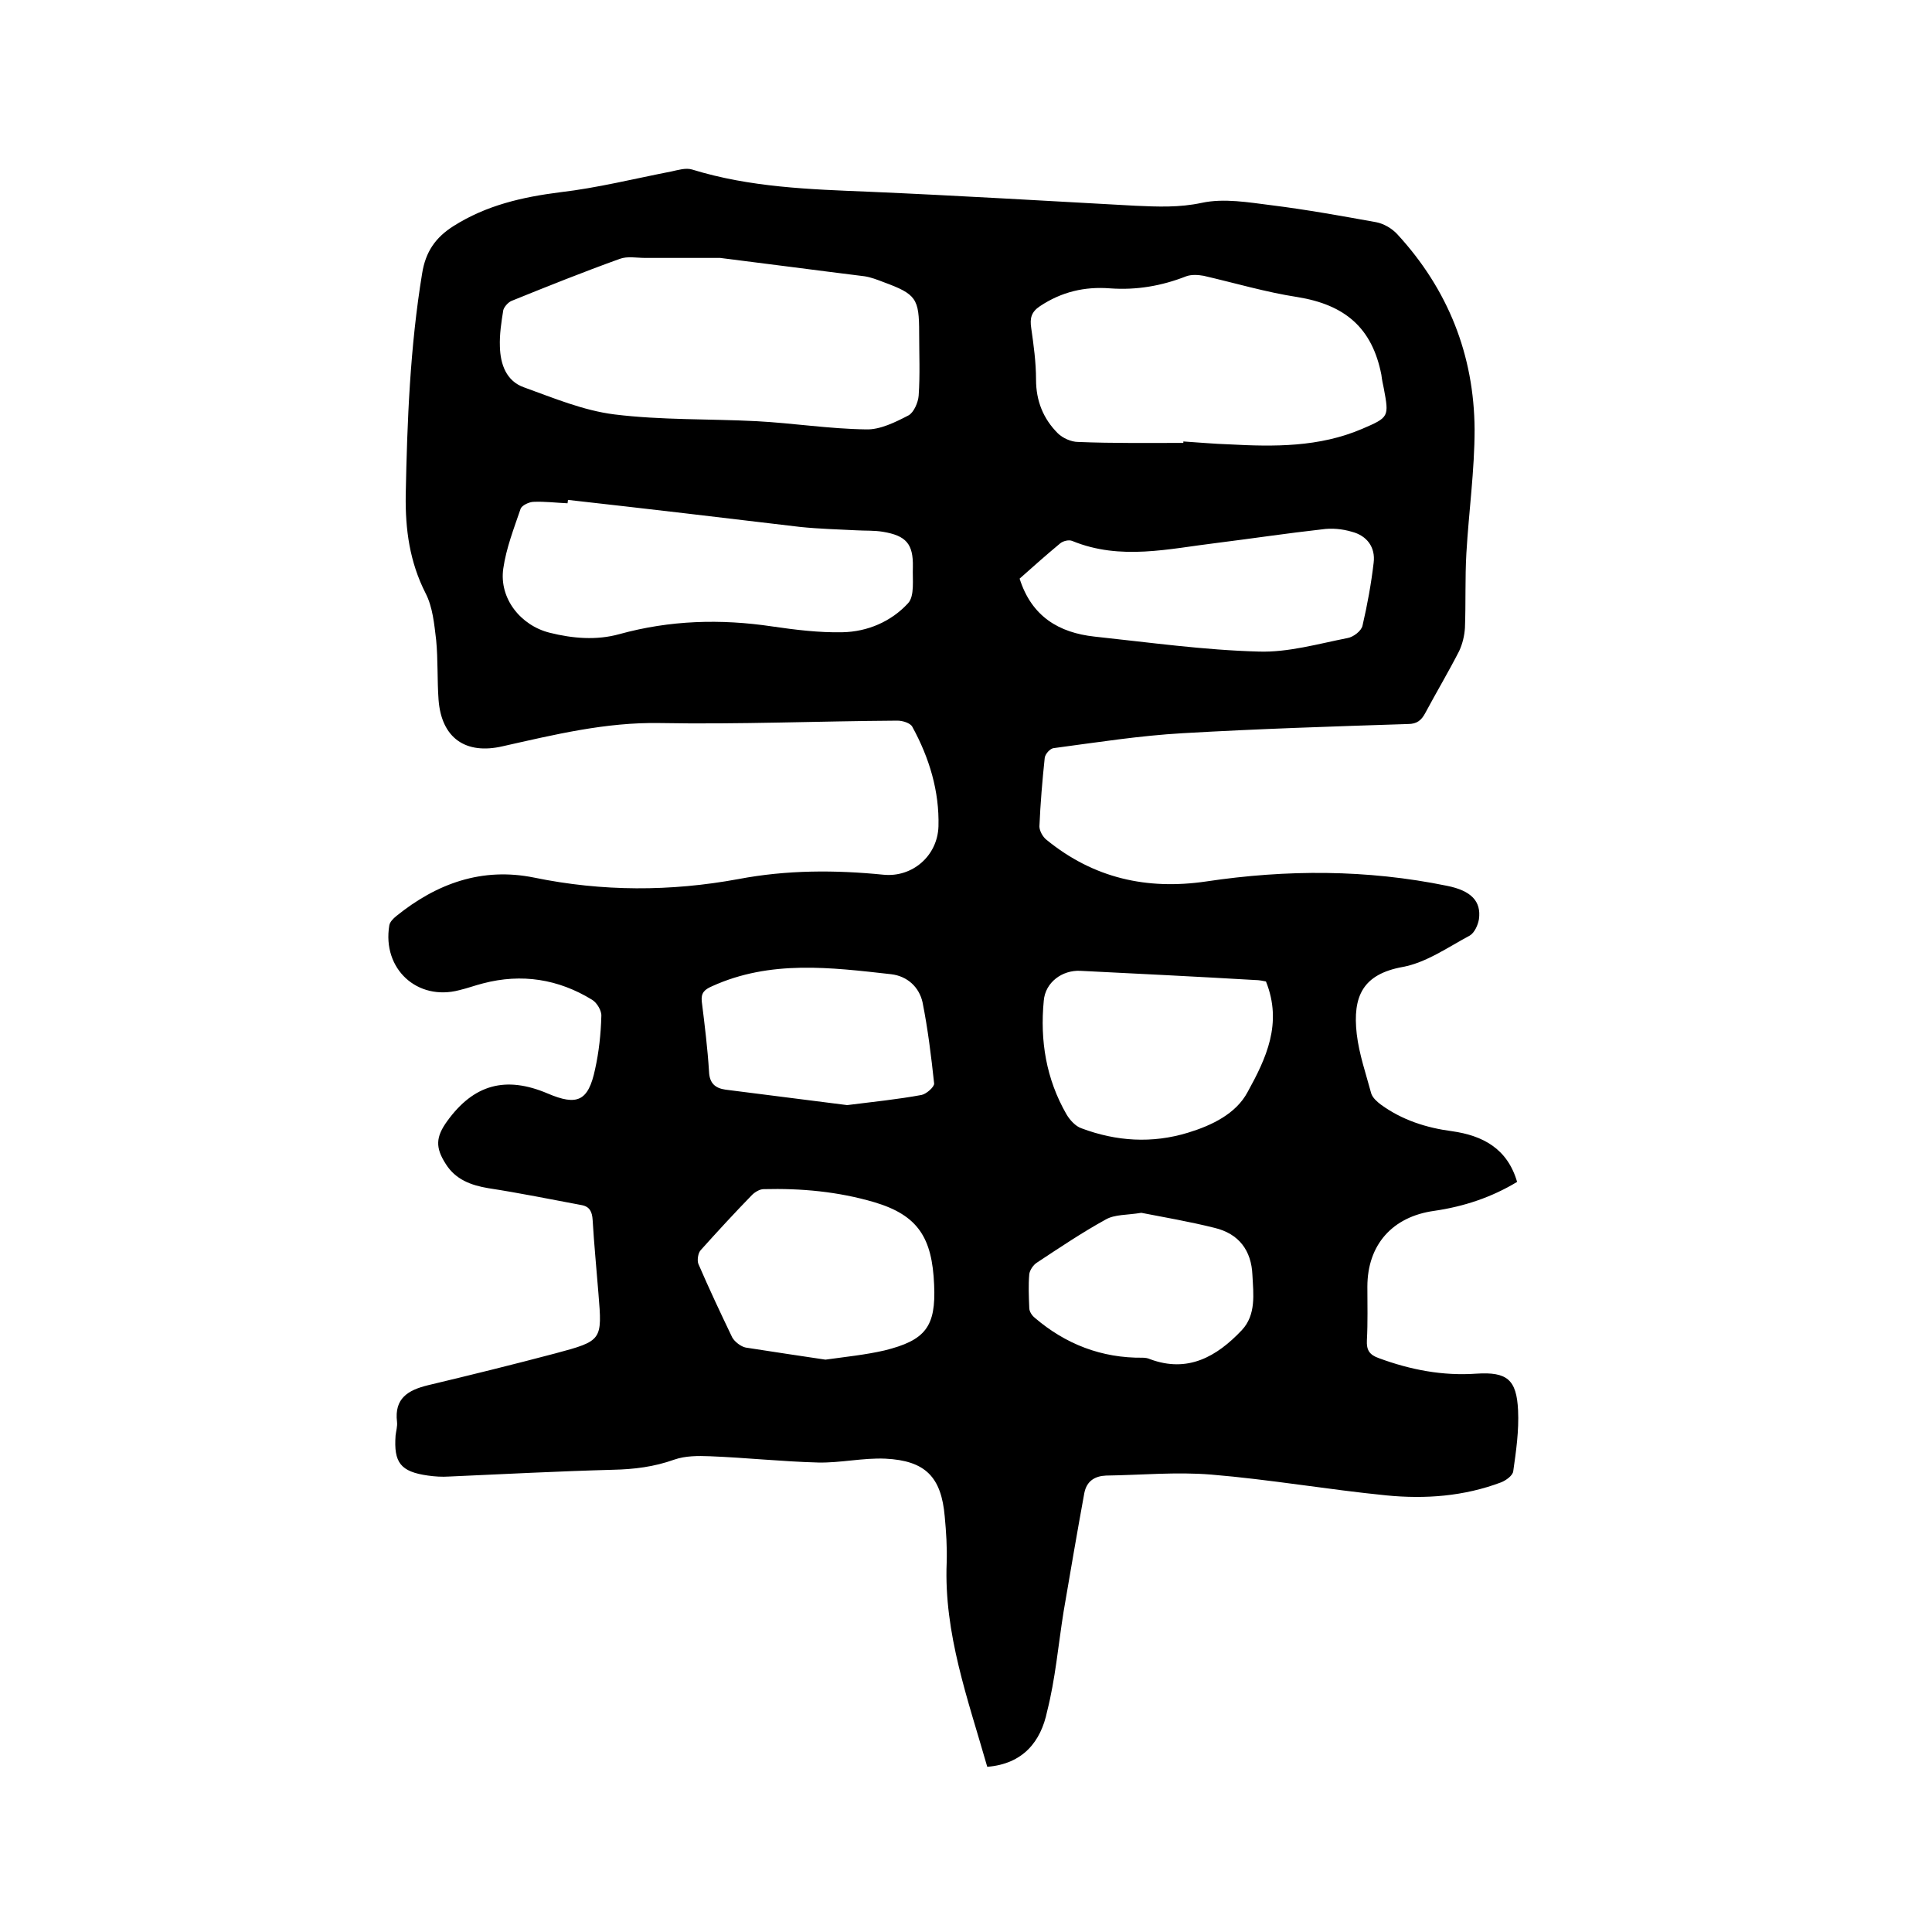 <svg enable-background="new 0 0 400 400" viewBox="0 0 400 400" xmlns="http://www.w3.org/2000/svg"><path d="m204.4 365.8c-4-14-9-27.6-8.4-42.3.1-3.2-.1-6.3-.4-9.5-.7-8.2-4-11.6-12.3-12-4.6-.2-9.3.9-13.9.8-7.5-.2-14.9-1-22.4-1.3-2.5-.1-5.1-.1-7.4.7-4.2 1.5-8.3 2-12.7 2.1-11.3.3-22.6.9-33.9 1.4-1.5.1-3 0-4.4-.2-5.7-.8-7.1-2.7-6.7-8.3.1-.9.4-1.9.3-2.8-.6-4.9 2.3-6.6 6.4-7.6 8.8-2.1 17.7-4.3 26.4-6.6 9.7-2.6 9.7-2.7 8.9-12.4-.4-5.1-.9-10.1-1.2-15.2-.1-1.7-.6-2.8-2.3-3.1-6.4-1.2-12.8-2.5-19.3-3.5-3.6-.6-6.8-1.8-8.8-5-2.2-3.4-2.1-5.6.3-8.9 5.5-7.6 12.1-9.4 20.8-5.7 6.1 2.6 8.4 1.6 9.8-5 .8-3.6 1.2-7.3 1.3-11 .1-1.1-.9-2.8-1.9-3.4-7-4.3-14.6-5.5-22.6-3.4-1.6.4-3.2 1-4.9 1.4-8.7 2.3-16-4.4-14.5-13.4.1-.7.8-1.4 1.4-1.9 8.4-6.8 17.8-10.2 28.6-8 14.1 2.9 28.2 2.9 42.3.3 10-1.9 20-1.9 30-.9 6 .6 11.2-3.9 11.4-10 .2-7.3-1.9-14.2-5.4-20.6-.4-.8-2-1.3-3.1-1.3-16.4.1-32.8.8-49.2.5-11.2-.2-21.8 2.4-32.5 4.8-7.7 1.8-12.7-1.7-13.3-9.6-.3-4.1-.1-8.3-.5-12.4-.4-3.3-.7-6.8-2.2-9.7-3.3-6.5-4.2-13.2-4.1-20.3.3-15.4.9-30.7 3.4-45.9.7-4.4 2.7-7.4 6.5-9.8 6.8-4.3 14.2-6 22.1-7 7.7-.9 15.3-2.8 23-4.3 1.4-.3 3-.8 4.3-.4 12 3.7 24.3 4.1 36.7 4.6 18.4.8 36.8 1.9 55.1 2.9 4.6.2 9 .4 13.7-.6 4.6-1 9.7-.1 14.5.5 7.2.9 14.4 2.2 21.6 3.5 1.6.3 3.3 1.3 4.4 2.5 10.5 11.4 15.9 25 16 40.4 0 8.5-1.2 17-1.7 25.6-.3 5.2-.1 10.4-.3 15.5-.1 1.6-.5 3.3-1.2 4.8-2.2 4.3-4.7 8.5-7 12.8-.8 1.5-1.7 2.3-3.6 2.3-15.5.5-31.1 1-46.6 1.9-8.9.5-17.8 1.9-26.8 3.1-.7.1-1.7 1.2-1.8 2-.5 4.7-.9 9.5-1.1 14.2 0 .9.7 2.2 1.5 2.8 9.7 7.9 20.7 10.4 33 8.6 16.7-2.5 33.3-2.5 49.9.9 5 1 7.1 3.2 6.6 6.9-.2 1.2-.9 2.8-1.9 3.4-4.5 2.4-9 5.6-13.9 6.5-8.2 1.5-10.4 6-9.5 13.9.5 4.2 1.9 8.2 3 12.3.3.9 1.2 1.7 2 2.3 4.4 3.2 9.4 4.8 14.7 5.5 6.4.9 11.5 3.6 13.5 10.5-5.3 3.2-11 5.1-17.2 6-8.6 1.2-13.8 7-13.8 15.7 0 3.7.1 7.4-.1 11.1-.1 2 .5 3 2.5 3.7 6.5 2.4 13.2 3.7 20.2 3.2 6.3-.4 8.3 1.2 8.6 7.6.2 4.2-.4 8.4-1 12.6-.1.9-1.5 1.9-2.5 2.3-7.7 2.9-15.7 3.5-23.8 2.7-12.1-1.2-24.1-3.3-36.2-4.3-7.2-.6-14.6.1-21.8.2-2.3.1-4 1.1-4.5 3.6-1.5 8.2-2.9 16.4-4.3 24.6-1.1 6.9-1.7 13.9-3.4 20.6-1.3 6.3-5 10.9-12.4 11.5zm-55.3-312.4c-6.2 0-10.9 0-15.5 0-1.8 0-3.7-.4-5.3.2-7.5 2.7-15 5.7-22.4 8.7-.7.3-1.5 1.2-1.7 1.9-.4 2.5-.8 5-.7 7.6.1 3.6 1.3 7.1 5 8.4 6.1 2.2 12.3 4.8 18.7 5.6 9.7 1.2 19.6.9 29.4 1.4 7.6.4 15.1 1.6 22.7 1.7 2.9.1 6.1-1.5 8.8-2.9 1.1-.6 2-2.7 2.1-4.1.3-4.3.1-8.7.1-13 0-7.1-.6-8-7.4-10.5-1.3-.5-2.6-1-3.9-1.2-10.5-1.3-21-2.7-29.9-3.8zm95.9 38.3c0-.1 0-.2 0-.3 3.2.2 6.3.5 9.5.6 9.3.5 18.6.6 27.5-3.2 5.6-2.4 5.6-2.5 4.5-8.4-.2-.9-.4-1.9-.5-2.8-1.9-9.7-7.5-14.5-17.4-16.1-6.5-1-12.9-2.9-19.4-4.4-1.1-.2-2.5-.3-3.6.1-5.1 2-10.3 2.9-15.8 2.5-5.2-.4-10 .7-14.5 3.7-1.8 1.2-2.1 2.5-1.8 4.5.5 3.5 1 7.1 1 10.7 0 4.4 1.5 8.1 4.5 11.1 1 1 2.8 1.8 4.2 1.8 7.3.3 14.6.2 21.8.2zm-127.4 11.8c0 .2-.1.5-.1.7-2.3-.1-4.7-.4-7-.3-.9 0-2.4.7-2.7 1.4-1.4 4.1-3 8.2-3.6 12.4-.9 6.2 3.6 11.8 9.6 13.3 4.8 1.2 9.7 1.6 14.4.3 10.5-2.9 21-3.2 31.7-1.6 4.8.7 9.7 1.3 14.5 1.2 5.2-.1 10.1-2.2 13.6-6 1.4-1.5.9-4.9 1-7.5.1-4.8-1.4-6.5-6.2-7.3-1.8-.3-3.6-.2-5.4-.3-3.9-.2-7.8-.3-11.7-.7-15.9-1.9-32-3.8-48.1-5.6zm93.5 16.3c2.5 7.9 8.2 11.2 15.5 12 11.3 1.2 22.7 2.8 34 3.1 6.1.2 12.3-1.6 18.4-2.8 1.2-.2 2.9-1.5 3.1-2.6 1-4.3 1.8-8.7 2.3-13 .4-3.2-1.4-5.6-4.5-6.4-2-.6-4.2-.8-6.2-.5-7.2.8-14.5 1.9-21.7 2.8-10 1.2-20 3.7-30-.4-.7-.3-1.9 0-2.5.5-2.9 2.4-5.7 4.9-8.4 7.3zm51 83.4c-.5-.1-1.4-.3-2.3-.3-12-.7-24-1.3-36.1-1.9-3.8-.2-7.3 2.4-7.6 6.2-.8 8.3.5 16.2 4.7 23.5.7 1.2 1.9 2.5 3.1 2.9 7.2 2.7 14.6 3.2 22.1.9 4.9-1.5 9.9-3.9 12.3-8.4 3.8-6.9 7.3-14.2 3.8-22.9zm-91.2 78.3c4.3-.6 8.3-1 12.2-1.9 8.5-2.1 10.7-4.9 10.3-13.6-.4-9.7-3.3-14.4-12.4-17.1-7.5-2.2-15.1-2.9-22.9-2.7-.8 0-1.8.6-2.4 1.2-3.6 3.7-7.1 7.5-10.6 11.4-.6.6-.8 2.2-.5 2.9 2.2 5.1 4.6 10.2 7 15.2.5.9 1.8 1.9 2.8 2.1 5.7.9 11.2 1.7 16.5 2.5zm4.5-52.7c5.6-.7 10.5-1.2 15.4-2.1 1-.2 2.7-1.7 2.6-2.4-.6-5.6-1.3-11.3-2.4-16.8-.7-3.1-3.1-5.4-6.5-5.8-12.5-1.4-25-3-37.1 2.5-1.6.7-2.3 1.4-2.1 3.2.6 4.8 1.2 9.7 1.5 14.5.1 2.4 1.3 3.4 3.4 3.7 8.6 1.1 17.2 2.2 25.2 3.2zm60.9 22.3c-3 .5-5.5.3-7.4 1.4-4.9 2.7-9.5 5.8-14.2 8.9-.8.5-1.5 1.6-1.6 2.4-.2 2.3-.1 4.6 0 7 0 .7.5 1.5 1.1 2 6.4 5.5 13.9 8.4 22.4 8.3.5 0 1.1.1 1.5.3 7.8 2.9 13.8-.5 19-6 3-3.2 2.4-7.5 2.2-11.4-.2-5.1-2.8-8.6-7.9-9.8-5.2-1.3-10.5-2.2-15.1-3.1z"/></svg>